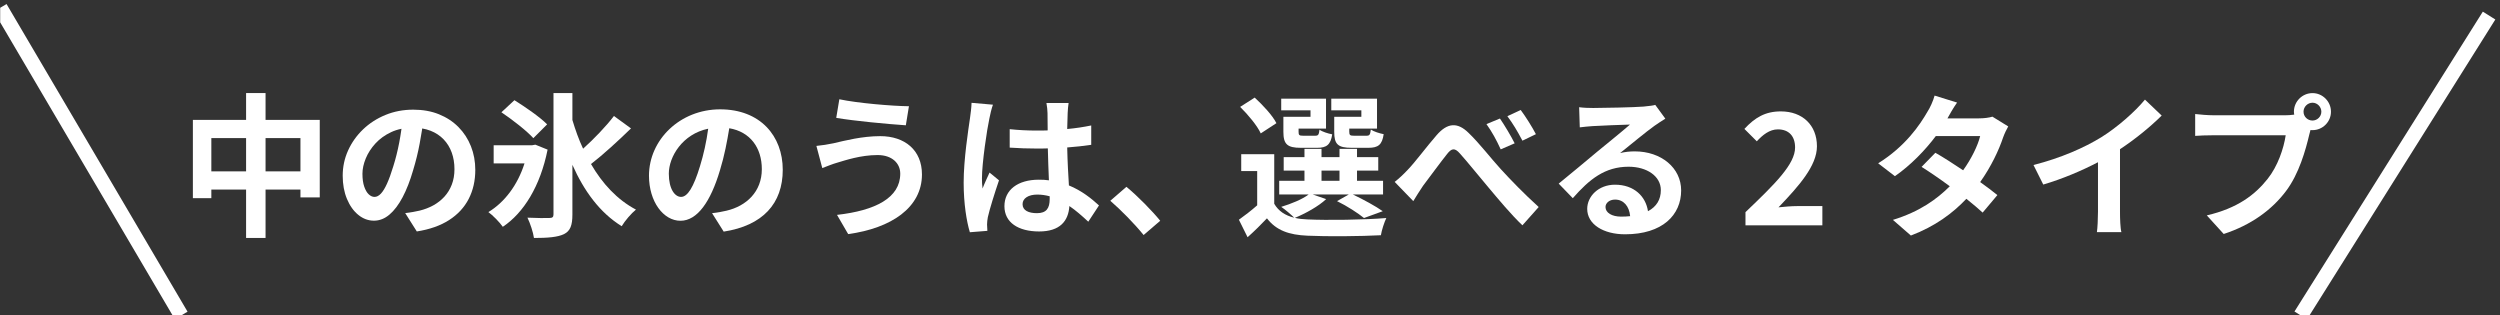 <svg style="fill-rule:evenodd;clip-rule:evenodd;stroke-miterlimit:10;" xml:space="preserve" xmlns:xlink="http://www.w3.org/1999/xlink" xmlns="http://www.w3.org/2000/svg" version="1.1" viewBox="0 0 642 81" height="100%" width="100%">
    <rect x="0" y="0" width="642" height="81" fill="#333333" stroke="none"/>
    <g transform="matrix(1,0,0,1,0,-71)">
        <g transform="matrix(1.134,0,0,1,190.717,0)" id="アートボード2">
            <rect style="fill:none;" height="81" width="566" y="71" x="-168.14"></rect>
            <clipPath id="_clip1">
                <rect height="81" width="566" y="71" x="-168.14"></rect>
            </clipPath>
            <g clip-path="url(#_clip1)">
                <g transform="matrix(0.882,0,0,1,-169.462,-101)">
                    <g transform="matrix(1.99,0,0,1.99,-13.23,195.898)">
                        <path style="fill:white;fill-rule:nonzero;" d="M78.03,7.3C77.09,12 74.95,15.46 72.25,17.26C71.87,16.7 70.93,15.74 70.39,15.36C72.47,14.1 74.15,11.9 75.05,9.08L71.07,9.08L71.07,6.74L76.01,6.74L76.45,6.66L78.03,7.3ZM76.19,5.82C75.35,4.88 73.49,3.44 72.07,2.48L73.75,0.92C75.15,1.8 77.05,3.1 77.97,4.04L76.19,5.82ZM88.79,4.56C87.17,6.14 85.23,7.92 83.63,9.16C85.09,11.68 87.01,13.76 89.43,15.04C88.83,15.52 88.01,16.48 87.59,17.18C84.77,15.44 82.73,12.64 81.23,9.26L81.23,15.68C81.23,17.08 80.95,17.8 80.15,18.2C79.33,18.6 78.03,18.7 76.27,18.7C76.17,17.98 75.79,16.82 75.43,16.08C76.65,16.14 77.87,16.14 78.27,16.12C78.65,16.12 78.79,16 78.79,15.66L78.79,0L81.23,0L81.23,3.48C81.61,4.74 82.05,6 82.61,7.18C84.01,5.92 85.57,4.3 86.59,2.96L88.79,4.56Z"></path>
                    </g>
                    <g transform="matrix(1.99,0,0,1.99,-13.23,195.898)">
                        <path style="fill:white;fill-rule:nonzero;" d="M100.75,17.88L99.25,15.5C100.01,15.42 100.57,15.3 101.11,15.18C103.67,14.58 105.67,12.74 105.67,9.82C105.67,7.06 104.17,5 101.47,4.54C101.19,6.24 100.85,8.08 100.27,9.96C99.07,14 97.35,16.48 95.17,16.48C92.99,16.48 91.11,14.04 91.11,10.66C91.11,6.04 95.11,2.1 100.29,2.1C105.47,2.1 108.37,5.54 108.37,9.9C108.37,14.26 105.79,17.1 100.75,17.88ZM95.25,13.4C96.09,13.4 96.87,12.14 97.69,9.44C98.15,7.96 98.53,6.26 98.75,4.6C95.45,5.28 93.67,8.2 93.67,10.4C93.67,12.42 94.47,13.4 95.25,13.4Z"></path>
                    </g>
                    <g transform="matrix(1.99,0,0,1.99,-13.23,195.898)">
                        <path style="fill:white;fill-rule:nonzero;" d="M120.61,8C118.41,8 116.43,8.68 115.41,8.98C114.83,9.14 114.05,9.46 113.47,9.68L112.71,6.82C113.39,6.76 114.25,6.62 114.91,6.48C116.37,6.14 118.61,5.56 120.95,5.56C124.11,5.56 126.33,7.36 126.33,10.5C126.33,14.78 122.37,17.44 116.81,18.2L115.37,15.72C120.33,15.16 123.53,13.52 123.53,10.4C123.53,9.08 122.49,8 120.61,8ZM124.65,1.7L124.25,4.16C121.91,4 117.57,3.6 115.27,3.2L115.67,0.8C117.99,1.3 122.53,1.68 124.65,1.7Z"></path>
                    </g>
                    <g transform="matrix(1.99,0,0,1.99,-13.23,195.898)">
                        <path style="fill:white;fill-rule:nonzero;" d="M135.03,3.28C134.73,4.62 134.07,9.02 134.07,11.02C134.07,11.42 134.09,11.92 134.15,12.32C134.41,11.62 134.75,10.94 135.05,10.26L136.27,11.26C135.71,12.9 135.07,14.94 134.83,16.02C134.77,16.3 134.73,16.74 134.73,16.96C134.73,17.16 134.75,17.5 134.77,17.78L132.51,17.96C132.09,16.56 131.71,14.28 131.71,11.56C131.71,8.54 132.31,4.76 132.53,3.22C132.61,2.66 132.71,1.9 132.73,1.26L135.49,1.5C135.33,1.9 135.09,2.92 135.03,3.28ZM145.13,2.58C145.11,3.02 145.09,3.76 145.07,4.64C146.17,4.54 147.21,4.38 148.17,4.18L148.17,6.68C147.21,6.82 146.17,6.94 145.07,7.02C145.11,8.96 145.21,10.56 145.29,11.92C146.95,12.6 148.21,13.62 149.17,14.5L147.79,16.6C146.95,15.82 146.15,15.12 145.35,14.58C145.23,16.5 144.15,17.86 141.45,17.86C138.75,17.86 136.97,16.7 136.97,14.6C136.97,12.5 138.69,11.18 141.41,11.18C141.87,11.18 142.31,11.2 142.71,11.26C142.67,10.02 142.59,8.56 142.57,7.14C142.09,7.16 141.61,7.16 141.15,7.16C139.97,7.16 138.83,7.12 137.65,7.04L137.65,4.66C138.79,4.78 139.95,4.84 141.15,4.84C141.61,4.84 142.09,4.84 142.55,4.82C142.55,3.84 142.53,3.02 142.53,2.6C142.53,2.3 142.47,1.68 142.39,1.28L145.25,1.28C145.19,1.66 145.15,2.14 145.13,2.58ZM141.17,15.5C142.39,15.5 142.81,14.86 142.81,13.68L142.81,13.32C142.29,13.18 141.75,13.1 141.21,13.1C140.07,13.1 139.31,13.58 139.31,14.34C139.31,15.16 140.11,15.5 141.17,15.5Z"></path>
                    </g>
                    <g transform="matrix(1.99,0,0,1.99,-13.23,195.898)">
                        <path style="fill:white;fill-rule:nonzero;" d="M150.63,13.9L152.71,12.1C154.13,13.26 156.07,15.24 157.07,16.48L154.93,18.32C153.71,16.82 152.01,15.1 150.63,13.9Z"></path>
                    </g>
                    <g transform="matrix(3.285,0,0,3.303,-50.591,200.175)">
                        <path style="fill:white;fill-rule:nonzero;" d="M30.918,0.791L40.834,0.791L40.834,6.817L39.326,6.817L39.326,2.206L32.361,2.206L32.361,6.877L30.918,6.877L30.918,0.791ZM31.665,4.793L40.165,4.793L40.165,6.208L31.665,6.208L31.665,4.793ZM35.077,-1.295L36.598,-1.295L36.598,9.97L35.077,9.97L35.077,-1.295Z"></path>
                    </g>
                    <g transform="matrix(3.285,0,0,3.303,-50.591,200.175)">
                        <path style="fill:white;fill-rule:nonzero;" d="M48.961,0.676C48.876,1.289 48.771,1.939 48.645,2.624C48.518,3.309 48.346,4.008 48.128,4.719C47.893,5.526 47.62,6.221 47.31,6.805C46.999,7.388 46.658,7.838 46.284,8.153C45.911,8.469 45.507,8.627 45.072,8.627C44.627,8.627 44.219,8.477 43.848,8.177C43.476,7.876 43.18,7.462 42.959,6.933C42.738,6.404 42.628,5.803 42.628,5.131C42.628,4.44 42.768,3.786 43.049,3.168C43.33,2.55 43.721,2.004 44.22,1.528C44.72,1.052 45.304,0.678 45.974,0.405C46.643,0.132 47.366,-0.004 48.141,-0.004C48.886,-0.004 49.556,0.115 50.151,0.354C50.745,0.592 51.254,0.925 51.678,1.352C52.102,1.779 52.426,2.277 52.652,2.845C52.878,3.414 52.991,4.025 52.991,4.679C52.991,5.519 52.819,6.27 52.476,6.933C52.133,7.596 51.624,8.144 50.947,8.577C50.271,9.011 49.428,9.307 48.42,9.465L47.514,8.038C47.747,8.011 47.951,7.982 48.127,7.949C48.303,7.917 48.473,7.882 48.637,7.846C49.021,7.753 49.378,7.617 49.709,7.437C50.039,7.256 50.328,7.031 50.576,6.762C50.824,6.493 51.017,6.179 51.155,5.821C51.294,5.462 51.363,5.064 51.363,4.627C51.363,4.155 51.292,3.724 51.149,3.331C51.007,2.938 50.796,2.597 50.518,2.307C50.239,2.018 49.899,1.794 49.496,1.636C49.094,1.478 48.633,1.399 48.113,1.399C47.477,1.399 46.914,1.512 46.424,1.739C45.934,1.966 45.521,2.261 45.186,2.624C44.852,2.987 44.599,3.377 44.428,3.794C44.257,4.21 44.171,4.605 44.171,4.978C44.171,5.378 44.218,5.712 44.311,5.98C44.404,6.248 44.522,6.448 44.664,6.58C44.807,6.712 44.957,6.779 45.115,6.779C45.286,6.779 45.452,6.693 45.614,6.523C45.776,6.352 45.936,6.09 46.096,5.737C46.255,5.385 46.417,4.938 46.582,4.399C46.764,3.827 46.919,3.213 47.045,2.558C47.171,1.902 47.262,1.26 47.318,0.632L48.961,0.676Z"></path>
                    </g>
                    <g transform="matrix(1.99,0,0,1.99,231.106,144.408)">
                        <path style="fill:white;fill-rule:nonzero;" d="M55.7,39.56C54.7,40.5 53.02,41.42 51.66,41.98C52.16,42.1 52.7,42.16 53.3,42.18C55.76,42.3 60.66,42.24 63.46,42C63.2,42.54 62.86,43.58 62.76,44.22C60.22,44.36 55.8,44.4 53.3,44.28C50.9,44.18 49.26,43.6 48.06,42.04C47.3,42.84 46.52,43.62 45.56,44.48L44.44,42.22C45.16,41.7 46.04,41.04 46.8,40.36L46.8,35.94L44.74,35.94L44.74,33.76L49,33.76L49,40.16C49.54,41.1 50.42,41.68 51.58,41.96C51.18,41.56 50.38,40.88 49.9,40.56C51.2,40.16 52.6,39.6 53.44,38.96L49.64,38.96L49.64,37.2L52.9,37.2L52.9,35.88L50.22,35.88L50.22,34.14L52.9,34.14L52.9,33.08L55.1,33.08L55.1,34.14L57.42,34.14L57.42,33.08L59.68,33.08L59.68,34.14L62.42,34.14L62.42,35.88L59.68,35.88L59.68,37.2L63.04,37.2L63.04,38.96L59.14,38.96C60.52,39.62 62.1,40.48 63,41.12L60.58,42C59.82,41.38 58.42,40.46 57.1,39.82L58.62,38.96L53.96,38.96L55.7,39.56ZM47.26,31.08C46.82,30.1 45.62,28.66 44.6,27.66L46.48,26.46C47.52,27.42 48.78,28.76 49.28,29.76L47.26,31.08ZM53.68,28.1L49.9,28.1L49.9,26.6L55.68,26.6L55.68,30.46L52.14,30.46L52.14,30.88C52.14,31.3 52.22,31.38 52.74,31.38L54.28,31.38C54.68,31.38 54.76,31.26 54.84,30.6C55.18,30.86 55.94,31.1 56.48,31.2C56.28,32.56 55.74,32.94 54.54,32.94L52.44,32.94C50.68,32.94 50.18,32.48 50.18,30.88L50.18,28.94L53.68,28.94L53.68,28.1ZM55.1,37.2L57.42,37.2L57.42,35.88L55.1,35.88L55.1,37.2ZM60.24,28.1L56.36,28.1L56.36,26.6L62.26,26.6L62.26,30.46L58.68,30.46L58.68,30.86C58.68,31.3 58.78,31.38 59.28,31.38L60.9,31.38C61.3,31.38 61.38,31.26 61.46,30.58C61.82,30.84 62.6,31.08 63.12,31.18C62.92,32.56 62.4,32.94 61.14,32.94L59,32.94C57.2,32.94 56.74,32.48 56.74,30.88L56.74,28.94L60.24,28.94L60.24,28.1Z"></path>
                    </g>
                    <g transform="matrix(1.99,0,0,1.99,231.106,144.408)">
                        <path style="fill:white;fill-rule:nonzero;" d="M66.22,35.78C67.16,34.82 68.68,32.76 69.94,31.32C71.32,29.72 72.62,29.58 74.08,31.02C75.46,32.34 77.04,34.4 78.22,35.68C79.5,37.08 81.22,38.86 83.12,40.58L81.02,42.94C79.58,41.58 77.92,39.58 76.66,38.08C75.42,36.62 73.92,34.74 72.96,33.68C72.28,32.9 71.88,33 71.3,33.74C70.5,34.74 69.06,36.7 68.2,37.84C67.74,38.5 67.28,39.28 66.94,39.82L64.54,37.34C65.14,36.86 65.62,36.42 66.22,35.78ZM80.02,32.36L78.22,33.14C77.64,31.88 77.12,30.92 76.38,29.88L78.12,29.16C78.7,30 79.56,31.44 80.02,32.36ZM82.76,31.18L81.02,32.02C80.36,30.76 79.82,29.86 79.08,28.86L80.8,28.06C81.4,28.86 82.3,30.28 82.76,31.18Z"></path>
                    </g>
                    <g transform="matrix(1.99,0,0,1.99,231.106,144.408)">
                        <path style="fill:white;fill-rule:nonzero;" d="M90.16,27.8C91.22,27.8 95.5,27.72 96.64,27.62C97.46,27.54 97.92,27.48 98.16,27.4L99.46,29.18C99,29.48 98.52,29.76 98.06,30.1C96.98,30.86 94.88,32.62 93.62,33.62C94.28,33.46 94.88,33.4 95.52,33.4C98.92,33.4 101.5,35.52 101.5,38.44C101.5,41.6 99.1,44.1 94.26,44.1C91.48,44.1 89.38,42.82 89.38,40.82C89.38,39.2 90.84,37.7 92.96,37.7C95.44,37.7 96.94,39.22 97.22,41.12C98.32,40.54 98.88,39.62 98.88,38.4C98.88,36.6 97.08,35.38 94.72,35.38C91.66,35.38 89.66,37 87.52,39.44L85.7,37.56C87.12,36.42 89.54,34.38 90.72,33.4C91.84,32.48 93.92,30.8 94.9,29.94C93.88,29.96 91.12,30.08 90.06,30.14C89.52,30.18 88.88,30.24 88.42,30.3L88.34,27.7C88.9,27.78 89.6,27.8 90.16,27.8ZM93.76,41.82C94.18,41.82 94.56,41.8 94.92,41.76C94.8,40.46 94.06,39.62 92.98,39.62C92.22,39.62 91.74,40.08 91.74,40.58C91.74,41.32 92.56,41.82 93.76,41.82Z"></path>
                    </g>
                    <g transform="matrix(1.99,0,0,1.99,231.106,144.408)">
                        <path style="fill:white;fill-rule:nonzero;" d="M109.8,41.24C113.66,37.56 116.2,35.04 116.2,32.9C116.2,31.44 115.4,30.56 113.98,30.56C112.9,30.56 112.02,31.28 111.26,32.1L109.66,30.5C111.02,29.04 112.34,28.24 114.36,28.24C117.16,28.24 119.02,30.02 119.02,32.74C119.02,35.26 116.7,37.86 114.06,40.62C114.8,40.54 115.78,40.46 116.48,40.46L119.72,40.46L119.72,42.94L109.8,42.94L109.8,41.24Z"></path>
                    </g>
                    <g transform="matrix(1.99,0,0,1.99,231.106,144.408)">
                        <path style="fill:white;fill-rule:nonzero;" d="M135.86,29.14L139.92,29.14C140.54,29.14 141.22,29.06 141.66,28.92L143.7,30.18C143.48,30.56 143.22,31.1 143.04,31.6C142.5,33.22 141.5,35.36 140.08,37.36C140.94,37.98 141.72,38.56 142.3,39.04L140.4,41.3C139.86,40.8 139.12,40.18 138.3,39.52C136.54,41.38 134.26,43.08 131.14,44.26L128.82,42.24C132.28,41.18 134.5,39.56 136.16,37.9C134.86,36.94 133.54,36.04 132.52,35.4L134.3,33.58C135.36,34.18 136.62,35 137.88,35.84C138.92,34.4 139.78,32.66 140.08,31.42L134.36,31.42C132.96,33.28 131.1,35.2 129.08,36.6L126.92,34.94C130.42,32.76 132.28,30.02 133.28,28.28C133.6,27.8 134.02,26.88 134.2,26.2L137.1,27.1C136.6,27.8 136.1,28.7 135.86,29.14Z"></path>
                    </g>
                    <g transform="matrix(1.99,0,0,1.99,231.106,144.408)">
                        <path style="fill:white;fill-rule:nonzero;" d="M155.7,31.58C157.76,30.3 160.04,28.3 161.34,26.72L163.5,28.78C161.98,30.28 160.06,31.84 158.12,33.12L158.12,41.2C158.12,42.08 158.16,43.32 158.3,43.82L155.14,43.82C155.22,43.34 155.28,42.08 155.28,41.2L155.28,34.8C153.22,35.88 150.68,36.96 148.22,37.68L146.96,35.16C150.54,34.24 153.48,32.94 155.7,31.58Z"></path>
                    </g>
                    <g transform="matrix(1.99,0,0,1.99,231.106,144.408)">
                        <path style="fill:white;fill-rule:nonzero;" d="M182.96,25.88C184.26,25.88 185.34,26.96 185.34,28.28C185.34,29.6 184.26,30.66 182.96,30.66C182.88,30.66 182.78,30.66 182.7,30.64C182.64,30.86 182.6,31.06 182.54,31.24C182.08,33.2 181.22,36.3 179.54,38.52C177.74,40.92 175.06,42.9 171.5,44.06L169.32,41.66C173.28,40.74 175.54,39 177.16,36.96C178.48,35.3 179.24,33.04 179.5,31.32L170.2,31.32C169.28,31.32 168.32,31.36 167.82,31.4L167.82,28.58C168.4,28.66 169.54,28.74 170.2,28.74L179.46,28.74C179.74,28.74 180.18,28.72 180.6,28.66C180.58,28.54 180.56,28.42 180.56,28.28C180.56,26.96 181.64,25.88 182.96,25.88ZM182.96,29.42C183.58,29.42 184.1,28.9 184.1,28.28C184.1,27.66 183.58,27.12 182.96,27.12C182.34,27.12 181.8,27.64 181.8,28.28C181.8,28.92 182.32,29.42 182.96,29.42Z"></path>
                    </g>
                    <g transform="matrix(2.528,0,0,2.528,-0.143,165.86)">
                        <path style="fill:none;fill-rule:nonzero;stroke:white;stroke-width:1.5px;" d="M0.65,3.22L19.033,34.471"></path>
                    </g>
                    <g transform="matrix(2.528,0,0,2.528,58.437,165.86)">
                        <path style="fill:none;fill-rule:nonzero;stroke:white;stroke-width:1.5px;" d="M230.257,4.011L211.128,34.471"></path>
                    </g>
                </g>
            </g>
        </g>
    </g>
</svg>
